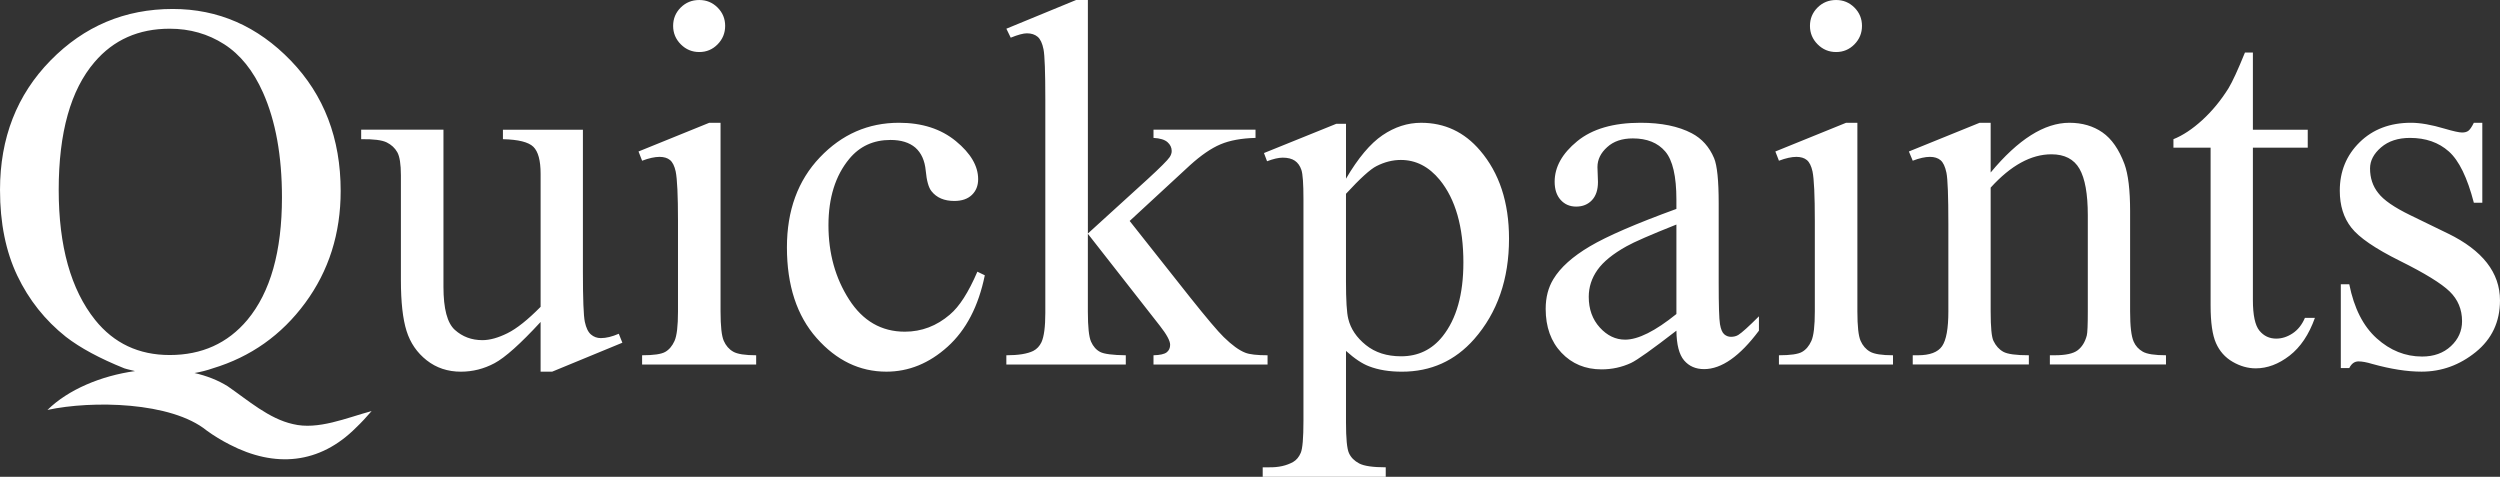 <?xml version="1.0" encoding="UTF-8"?>
<svg id="b" data-name="Layer 2" xmlns="http://www.w3.org/2000/svg" width="350.253" height="66.797" viewBox="0 0 350.253 66.797">
  <rect x="0" y="0" width="350.253" height="66.797" fill="#333333" stroke="none"/>
  <g id="c" data-name="Layer 1">
    <path d="M86.692,46.758l.503,1.257-9.84,4.058h-1.616v-6.967c-2.825,3.065-4.98,4.992-6.464,5.782-1.485.79-3.053,1.185-4.705,1.185-1.844,0-3.442-.533-4.794-1.598-1.353-1.065-2.293-2.436-2.819-4.112-.527-1.675-.79-4.046-.79-7.111v-14.688c0-1.556-.168-2.633-.503-3.232-.336-.598-.832-1.059-1.49-1.383-.659-.323-1.849-.472-3.573-.449v-1.329h11.528v22.014c0,3.065.532,5.076,1.598,6.033,1.065.958,2.352,1.437,3.861,1.437,1.029,0,2.196-.323,3.501-.97,1.305-.646,2.855-1.879,4.651-3.699v-18.638c0-1.867-.341-3.13-1.023-3.789-.682-.658-2.101-1.011-4.256-1.059v-1.329h11.205v19.931c0,3.807.09,6.135.269,6.985.18.85.467,1.443.862,1.778.395.336.856.503,1.383.503.742,0,1.58-.203,2.514-.611ZM97.969,7.29c1.006,0,1.861-.359,2.568-1.077.706-.718,1.059-1.58,1.059-2.586s-.354-1.861-1.059-2.568c-.706-.706-1.562-1.059-2.568-1.059-1.03,0-1.898.354-2.604,1.059-.706.707-1.059,1.562-1.059,2.568s.359,1.867,1.077,2.586c.718.718,1.58,1.077,2.586,1.077ZM101.398,47.745c-.3-.682-.449-2.053-.449-4.112v-26.431h-1.58l-9.912,4.022.503,1.293c.957-.359,1.771-.539,2.442-.539.622,0,1.113.15,1.472.449.359.3.622.832.79,1.598.215,1.054.323,3.364.323,6.931v12.677c0,2.035-.162,3.412-.485,4.13s-.76,1.233-1.311,1.544c-.551.312-1.629.467-3.232.467v1.293h15.981v-1.293c-1.557,0-2.628-.167-3.214-.503-.587-.335-1.03-.844-1.329-1.526ZM133.091,44.064c-1.867,1.604-3.975,2.406-6.321,2.406-3.28,0-5.884-1.502-7.811-4.507-1.928-3.004-2.891-6.47-2.891-10.397,0-3.854.97-6.955,2.909-9.301,1.46-1.771,3.387-2.658,5.782-2.658,1.484,0,2.645.359,3.484,1.077.838.742,1.323,1.82,1.454,3.232.131,1.413.401,2.37.808,2.873.718.91,1.783,1.365,3.196,1.365,1.053,0,1.873-.281,2.46-.844.586-.562.88-1.298.88-2.209,0-1.843-1.042-3.621-3.124-5.333-2.083-1.711-4.74-2.568-7.973-2.568-4.31,0-8.003,1.616-11.079,4.848-3.077,3.232-4.615,7.434-4.615,12.605,0,5.339,1.388,9.577,4.166,12.713,2.777,3.137,6.033,4.704,9.768,4.704,3.136,0,5.997-1.167,8.583-3.501,2.586-2.334,4.321-5.668,5.207-10.002l-1.042-.503c-1.245,2.897-2.526,4.897-3.843,5.997ZM163.455,49.361c-.323.251-.94.39-1.849.413v1.293h15.981v-1.293c-1.485,0-2.526-.12-3.124-.359-.862-.335-1.867-1.065-3.017-2.191-.814-.79-2.394-2.658-4.74-5.602l-8.439-10.666,8.439-7.793c1.556-1.412,2.986-2.394,4.292-2.945,1.305-.55,2.939-.849,4.902-.898v-1.149h-14.293v1.149c.91.048,1.562.246,1.957.593.395.347.593.76.593,1.239,0,.287-.096.575-.287.862-.287.431-1.317,1.461-3.089,3.089l-8.368,7.613V0h-1.652l-9.768,4.022.611,1.257c1.006-.407,1.76-.611,2.262-.611.622,0,1.125.162,1.508.485.383.323.658.91.826,1.76.167.85.251,3.178.251,6.985v29.951c0,1.939-.18,3.304-.539,4.094-.264.551-.646.958-1.149,1.221-.838.407-2.095.611-3.771.611v1.293h16.735v-1.293c-1.844-.023-3.041-.18-3.591-.467-.551-.287-.976-.766-1.275-1.436-.3-.67-.449-2.07-.449-4.202v-10.917l10.091,12.893c.957,1.221,1.436,2.107,1.436,2.658,0,.455-.162.808-.485,1.059ZM207.358,21.081c2.705,3.16,4.058,7.279,4.058,12.354,0,5.674-1.628,10.367-4.884,14.078-2.682,3.041-6.057,4.561-10.127,4.561-1.772,0-3.304-.251-4.597-.754-.958-.359-2.035-1.077-3.232-2.155v10.02c0,2.25.137,3.681.413,4.292.275.611.754,1.095,1.437,1.454s1.921.539,3.717.539v1.329h-17.238v-1.329h.898c1.316.023,2.442-.228,3.376-.754.454-.264.808-.689,1.059-1.275.251-.587.377-2.077.377-4.471v-31.1c0-2.131-.096-3.483-.287-4.058-.192-.575-.497-1.006-.916-1.293-.419-.287-.988-.431-1.706-.431-.575,0-1.305.168-2.191.503l-.431-1.149,10.127-4.094h1.365v7.685c1.7-2.896,3.405-4.925,5.117-6.087,1.711-1.161,3.513-1.742,5.405-1.742,3.304,0,6.057,1.293,8.26,3.879ZM205.023,36.81c0-5.028-1.102-8.894-3.304-11.6-1.533-1.867-3.352-2.801-5.459-2.801-1.149,0-2.287.287-3.412.862-.862.431-2.287,1.724-4.274,3.879v12.282c0,2.658.108,4.405.323,5.243.335,1.389,1.155,2.61,2.46,3.663,1.305,1.054,2.95,1.58,4.938,1.58,2.394,0,4.333-.934,5.818-2.801,1.939-2.442,2.909-5.877,2.909-10.307ZM243.521,46.937c.503-.311,1.473-1.185,2.909-2.622v2.011c-2.681,3.591-5.243,5.387-7.685,5.387-1.173,0-2.107-.407-2.801-1.221-.695-.814-1.054-2.202-1.077-4.166-3.376,2.61-5.495,4.118-6.357,4.525-1.293.598-2.67.898-4.13.898-2.275,0-4.148-.778-5.62-2.334-1.472-1.556-2.209-3.603-2.209-6.141,0-1.604.359-2.992,1.077-4.166.981-1.628,2.687-3.16,5.117-4.597,2.43-1.436,6.47-3.184,12.121-5.243v-1.293c0-3.28-.521-5.531-1.563-6.752-1.041-1.221-2.555-1.832-4.542-1.832-1.508,0-2.706.407-3.591,1.221-.91.814-1.365,1.748-1.365,2.801l.072,2.083c0,1.102-.282,1.952-.844,2.55-.563.599-1.299.898-2.209.898-.886,0-1.611-.311-2.173-.934-.563-.622-.844-1.472-.844-2.55,0-2.059,1.053-3.95,3.16-5.674,2.106-1.724,5.064-2.586,8.87-2.586,2.921,0,5.315.491,7.183,1.472,1.413.742,2.454,1.903,3.124,3.484.431,1.03.646,3.137.646,6.321v11.169c0,3.137.059,5.058.18,5.764.12.707.317,1.18.592,1.419.276.24.593.359.952.359.383,0,.718-.084,1.005-.251ZM234.867,31.459c-3.616,1.437-5.95,2.454-7.003,3.053-1.892,1.054-3.245,2.155-4.058,3.304-.814,1.149-1.221,2.406-1.221,3.771,0,1.724.514,3.155,1.544,4.292,1.029,1.137,2.214,1.706,3.555,1.706,1.819,0,4.214-1.197,7.183-3.591v-12.533ZM260.67,47.745c-.3-.682-.449-2.053-.449-4.112v-26.431h-1.58l-9.912,4.022.503,1.293c.957-.359,1.772-.539,2.442-.539.622,0,1.113.15,1.472.449.359.3.622.832.79,1.598.216,1.054.323,3.364.323,6.931v12.677c0,2.035-.162,3.412-.485,4.13-.324.718-.76,1.233-1.311,1.544-.551.312-1.629.467-3.232.467v1.293h15.981v-1.293c-1.557,0-2.628-.167-3.214-.503-.587-.335-1.029-.844-1.328-1.526ZM257.24,7.29c1.006,0,1.861-.359,2.568-1.077.706-.718,1.059-1.58,1.059-2.586s-.353-1.861-1.059-2.568c-.707-.706-1.562-1.059-2.568-1.059-1.029,0-1.898.354-2.603,1.059-.707.707-1.06,1.562-1.06,2.568s.359,1.867,1.077,2.586,1.58,1.077,2.586,1.077ZM298.934,47.871c-.336-.742-.503-2.155-.503-4.238v-14.042c0-2.968-.264-5.171-.79-6.608-.767-2.059-1.796-3.537-3.089-4.435s-2.837-1.347-4.633-1.347c-3.496,0-7.17,2.323-11.025,6.967v-6.967h-1.544l-9.912,4.022.539,1.293c.934-.359,1.736-.539,2.406-.539.622,0,1.119.156,1.49.467.371.311.646.898.826,1.76.179.862.269,3.268.269,7.218v12.21c0,2.394-.294,4.017-.88,4.866-.587.85-1.718,1.275-3.393,1.275h-.718v1.293h16.268v-1.293c-1.796,0-2.987-.162-3.573-.485-.587-.323-1.048-.831-1.383-1.526-.264-.526-.395-1.903-.395-4.13v-17.346c2.825-3.112,5.662-4.669,8.511-4.669,1.844,0,3.154.677,3.932,2.029.778,1.353,1.167,3.526,1.167,6.518v13.467c0,1.892-.048,3.017-.144,3.376-.239.91-.665,1.598-1.275,2.065-.611.467-1.683.7-3.214.7h-.682v1.293h16.268v-1.293c-1.58,0-2.664-.167-3.25-.503-.587-.335-1.012-.802-1.275-1.401ZM321.199,46.704c-.742.491-1.508.736-2.298.736-.958,0-1.742-.371-2.352-1.113-.61-.742-.916-2.178-.916-4.309v-21.332h7.685v-2.514h-7.685V7.362h-1.113c-.982,2.419-1.748,4.082-2.298,4.992-1.077,1.724-2.305,3.214-3.681,4.471-1.377,1.257-2.724,2.149-4.04,2.675v1.185h5.207v22.122c0,2.37.251,4.124.754,5.261.503,1.137,1.28,2.011,2.334,2.622,1.053.611,2.131.916,3.232.916,1.628,0,3.208-.593,4.74-1.778,1.532-1.185,2.717-2.95,3.555-5.297h-1.401c-.407.958-.982,1.682-1.724,2.173ZM342.963,32.716l-5.243-2.55c-2.275-1.101-3.783-2.142-4.525-3.124-.767-.957-1.149-2.106-1.149-3.448,0-1.077.515-2.059,1.544-2.945,1.029-.885,2.382-1.329,4.058-1.329,2.203,0,4.016.635,5.44,1.903,1.425,1.269,2.591,3.663,3.502,7.182h1.185v-11.205h-1.185c-.287.575-.539.946-.754,1.113-.215.168-.515.251-.898.251-.407,0-1.221-.18-2.442-.539-1.844-.55-3.412-.826-4.705-.826-2.945,0-5.345.91-7.201,2.729-1.855,1.82-2.783,4.082-2.783,6.787,0,2.083.539,3.807,1.616,5.171,1.077,1.389,3.352,2.945,6.823,4.669,3.471,1.724,5.788,3.149,6.949,4.274,1.161,1.126,1.742,2.514,1.742,4.166,0,1.365-.52,2.532-1.562,3.501-1.041.97-2.388,1.454-4.04,1.454-2.347,0-4.466-.849-6.357-2.55-1.891-1.7-3.173-4.225-3.843-7.578h-1.185v11.743h1.185c.311-.622.742-.934,1.293-.934.503,0,1.149.12,1.939.359,2.586.718,4.884,1.077,6.895,1.077,2.801,0,5.333-.916,7.596-2.747,2.262-1.832,3.393-4.243,3.393-7.236,0-3.879-2.43-7.003-7.29-9.373ZM52.065,57.589c-.695.802-1.392,1.573-2.162,2.301-5.123,5.159-11.39,5.677-17.735,2.388-1.089-.555-2.216-1.234-3.198-1.951-4.979-4.054-16.078-4.239-22.321-2.895,2.896-2.844,7.505-4.785,12.269-5.443-.939-.202-1.5-.384-1.5-.384-3.448-1.388-6.177-2.861-8.188-4.417-2.921-2.322-5.189-5.177-6.805-8.565-1.616-3.387-2.424-7.392-2.424-12.013,0-7.278,2.358-13.323,7.075-18.136C11.791,3.663,17.501,1.257,24.205,1.257c6.368,0,11.881,2.412,16.538,7.236,4.656,4.825,6.985,10.912,6.985,18.261,0,5.961-1.658,11.193-4.974,15.694-3.316,4.501-7.631,7.554-12.946,9.158-.85.298-1.709.508-2.557.655,1.693.387,3.274.996,4.65,1.854,2.822,1.944,5.781,4.559,9.146,5.301,3.504.864,7.523-.884,11.019-1.826ZM23.774,49.739c4.501,0,8.128-1.64,10.881-4.92,3.232-3.879,4.848-9.6,4.848-17.166,0-5.818-.886-10.714-2.657-14.688-1.365-3.064-3.178-5.321-5.441-6.769-2.263-1.448-4.807-2.173-7.631-2.173-4.358,0-7.865,1.557-10.522,4.669-3.352,3.903-5.028,9.876-5.028,17.92,0,7.877,1.7,13.946,5.1,18.208,2.633,3.28,6.117,4.92,10.451,4.92Z" fill="#FFF"/>
  </g>
</svg>
